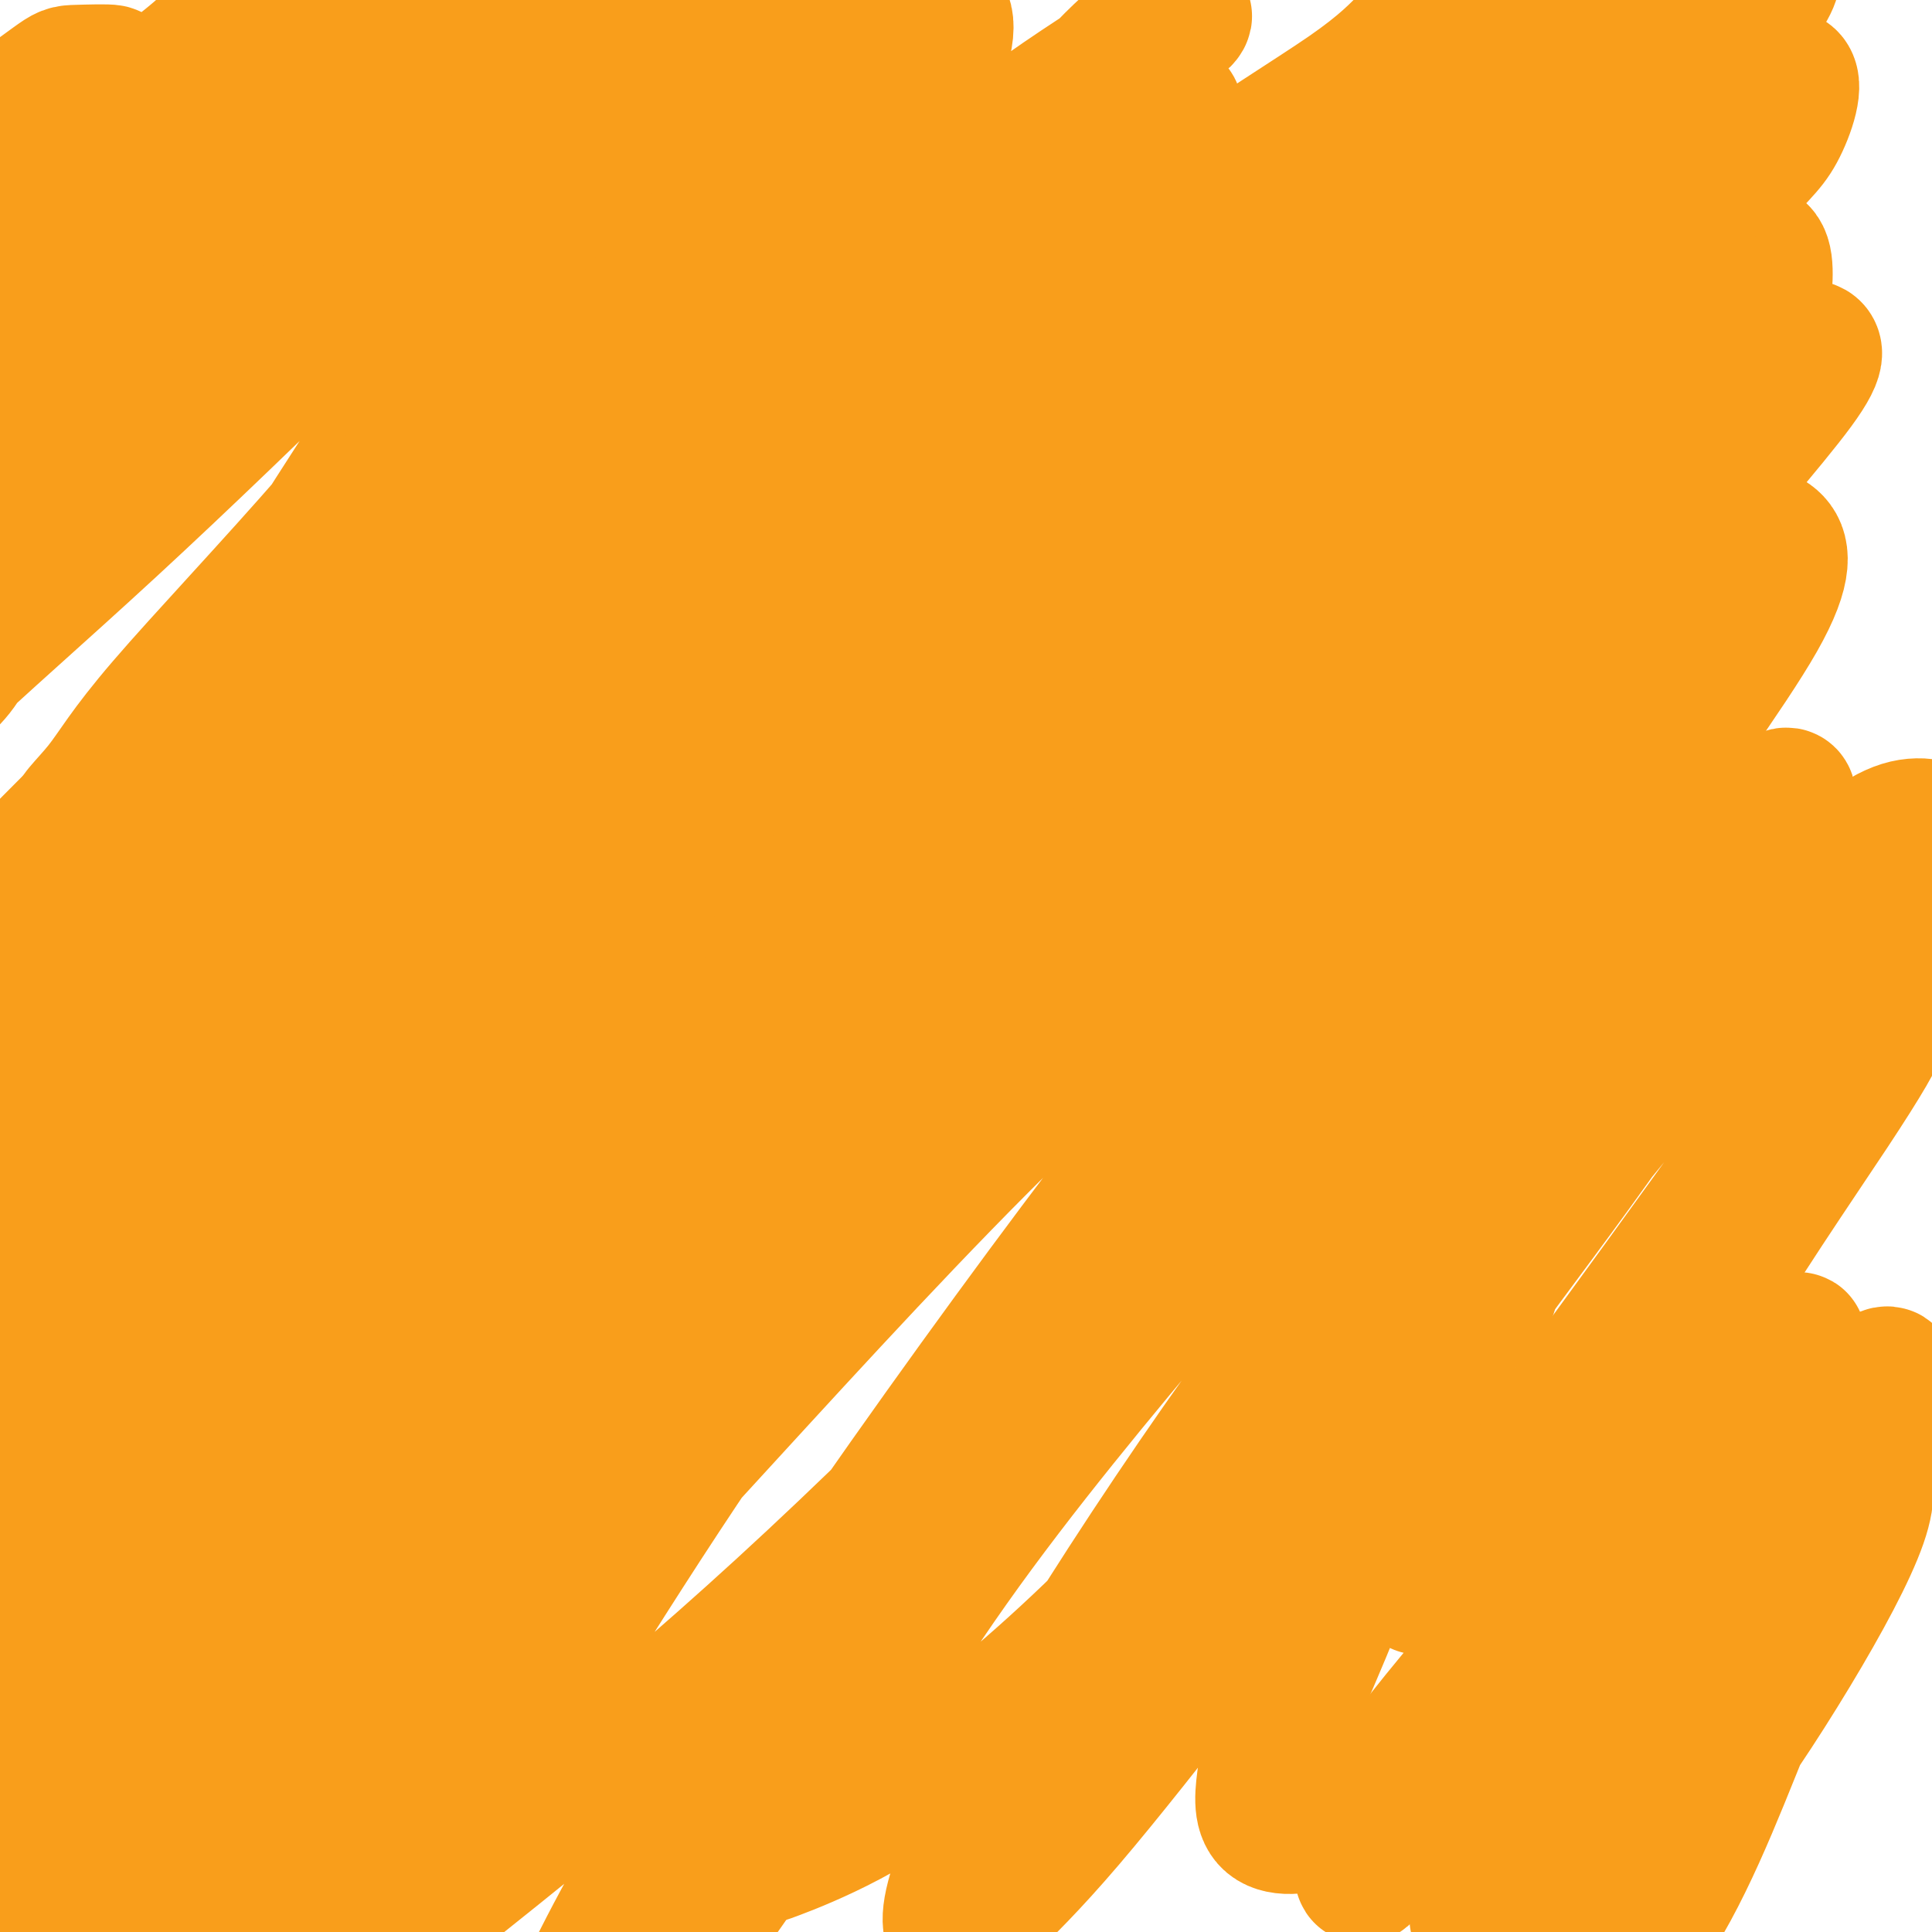 <svg viewBox='0 0 400 400' version='1.1' xmlns='http://www.w3.org/2000/svg' xmlns:xlink='http://www.w3.org/1999/xlink'><g fill='none' stroke='#F99E1B' stroke-width='28' stroke-linecap='round' stroke-linejoin='round'><path d='M31,58c0.001,-6.575 0.002,-13.149 0,-16c-0.002,-2.851 -0.008,-1.978 0,-2c0.008,-0.022 0.029,-0.938 0,-2c-0.029,-1.062 -0.108,-2.271 0,-3c0.108,-0.729 0.401,-0.977 0,-1c-0.401,-0.023 -1.498,0.180 -2,0c-0.502,-0.180 -0.409,-0.744 -2,0c-1.591,0.744 -4.865,2.795 -8,5c-3.135,2.205 -6.130,4.566 -9,7c-2.870,2.434 -5.615,4.943 -7,6c-1.385,1.057 -1.409,0.662 -2,1c-0.591,0.338 -1.748,1.410 1,0c2.748,-1.410 9.402,-5.303 15,-9c5.598,-3.697 10.142,-7.197 14,-11c3.858,-3.803 7.031,-7.907 9,-11c1.969,-3.093 2.733,-5.173 3,-6c0.267,-0.827 0.038,-0.401 0,1c-0.038,1.401 0.114,3.776 -6,8c-6.114,4.224 -18.494,10.297 -26,15c-7.506,4.703 -10.136,8.035 -13,11c-2.864,2.965 -5.961,5.561 -6,5c-0.039,-0.561 2.981,-4.281 6,-8'/><path d='M-2,48c6.652,-4.082 20.282,-10.288 28,-16c7.718,-5.712 9.524,-10.929 13,-15c3.476,-4.071 8.622,-6.997 10,-9c1.378,-2.003 -1.010,-3.082 -2,-3c-0.990,0.082 -0.581,1.326 -6,6c-5.419,4.674 -16.667,12.779 -24,18c-7.333,5.221 -10.753,7.557 -14,9c-3.247,1.443 -6.321,1.992 -8,3c-1.679,1.008 -1.961,2.474 -1,1c0.961,-1.474 3.166,-5.888 7,-9c3.834,-3.112 9.298,-4.921 13,-7c3.702,-2.079 5.641,-4.428 7,-6c1.359,-1.572 2.137,-2.366 1,-3c-1.137,-0.634 -4.191,-1.106 -8,0c-3.809,1.106 -8.374,3.792 -12,6c-3.626,2.208 -6.315,3.937 -8,6c-1.685,2.063 -2.367,4.458 -3,5c-0.633,0.542 -1.217,-0.769 1,-3c2.217,-2.231 7.234,-5.382 12,-8c4.766,-2.618 9.282,-4.702 13,-6c3.718,-1.298 6.638,-1.809 6,-2c-0.638,-0.191 -4.834,-0.063 -7,0c-2.166,0.063 -2.304,0.062 -5,2c-2.696,1.938 -7.952,5.815 -11,8c-3.048,2.185 -3.889,2.678 -5,4c-1.111,1.322 -2.491,3.471 -3,5c-0.509,1.529 -0.145,2.437 0,3c0.145,0.563 0.073,0.782 0,1'/><path d='M-8,38c0.208,1.884 2.226,2.093 9,0c6.774,-2.093 18.302,-6.487 26,-11c7.698,-4.513 11.564,-9.146 17,-13c5.436,-3.854 12.442,-6.929 17,-9c4.558,-2.071 6.669,-3.140 8,-3c1.331,0.140 1.882,1.487 2,3c0.118,1.513 -0.196,3.191 -4,8c-3.804,4.809 -11.096,12.749 -17,21c-5.904,8.251 -10.418,16.815 -17,23c-6.582,6.185 -15.232,9.993 -20,12c-4.768,2.007 -5.655,2.214 -5,3c0.655,0.786 2.853,2.152 7,0c4.147,-2.152 10.244,-7.822 18,-14c7.756,-6.178 17.171,-12.865 24,-19c6.829,-6.135 11.072,-11.717 16,-17c4.928,-5.283 10.542,-10.267 15,-14c4.458,-3.733 7.762,-6.214 7,-6c-0.762,0.214 -5.588,3.124 -8,5c-2.412,1.876 -2.410,2.717 -8,10c-5.590,7.283 -16.773,21.009 -29,34c-12.227,12.991 -25.498,25.249 -34,34c-8.502,8.751 -12.234,13.997 -15,17c-2.766,3.003 -4.564,3.764 -5,5c-0.436,1.236 0.491,2.945 6,0c5.509,-2.945 15.601,-10.546 26,-19c10.399,-8.454 21.105,-17.760 29,-26c7.895,-8.240 12.977,-15.412 20,-22c7.023,-6.588 15.985,-12.591 22,-17c6.015,-4.409 9.081,-7.226 11,-9c1.919,-1.774 2.691,-2.507 2,-1c-0.691,1.507 -2.846,5.253 -5,9'/><path d='M107,22c-4.844,5.186 -15.456,14.150 -26,25c-10.544,10.850 -21.022,23.586 -35,37c-13.978,13.414 -31.458,27.506 -41,37c-9.542,9.494 -11.147,14.390 -14,18c-2.853,3.610 -6.954,5.935 -2,1c4.954,-4.935 18.964,-17.130 34,-31c15.036,-13.870 31.098,-29.414 47,-45c15.902,-15.586 31.643,-31.213 44,-43c12.357,-11.787 21.331,-19.733 28,-26c6.669,-6.267 11.035,-10.854 12,-10c0.965,0.854 -1.469,7.151 -5,12c-3.531,4.849 -8.158,8.251 -17,19c-8.842,10.749 -21.900,28.845 -35,48c-13.100,19.155 -26.243,39.369 -36,55c-9.757,15.631 -16.130,26.679 -24,35c-7.870,8.321 -17.239,13.914 -20,15c-2.761,1.086 1.084,-2.337 4,-6c2.916,-3.663 4.903,-7.568 13,-17c8.097,-9.432 22.306,-24.392 35,-39c12.694,-14.608 23.875,-28.865 35,-41c11.125,-12.135 22.196,-22.149 32,-31c9.804,-8.851 18.341,-16.540 25,-22c6.659,-5.460 11.440,-8.689 12,-8c0.560,0.689 -3.099,5.298 -6,9c-2.901,3.702 -5.042,6.498 -15,17c-9.958,10.502 -27.732,28.711 -45,49c-17.268,20.289 -34.030,42.657 -51,64c-16.970,21.343 -34.146,41.659 -45,54c-10.854,12.341 -15.384,16.707 -19,21c-3.616,4.293 -6.319,8.512 -2,4c4.319,-4.512 15.659,-17.756 27,-31'/><path d='M17,192c13.054,-14.593 32.188,-35.576 50,-55c17.812,-19.424 34.301,-37.291 49,-54c14.699,-16.709 27.608,-32.261 39,-44c11.392,-11.739 21.267,-19.663 28,-26c6.733,-6.337 10.326,-11.085 12,-10c1.674,1.085 1.431,8.005 -6,19c-7.431,10.995 -22.051,26.067 -36,44c-13.949,17.933 -27.229,38.728 -40,59c-12.771,20.272 -25.035,40.020 -36,56c-10.965,15.980 -20.631,28.192 -27,36c-6.369,7.808 -9.439,11.214 -12,12c-2.561,0.786 -4.612,-1.046 1,-12c5.612,-10.954 18.887,-31.031 37,-52c18.113,-20.969 41.064,-42.832 59,-62c17.936,-19.168 30.859,-35.642 44,-49c13.141,-13.358 26.501,-23.602 37,-31c10.499,-7.398 18.136,-11.951 23,-15c4.864,-3.049 6.956,-4.595 6,-5c-0.956,-0.405 -4.961,0.332 -13,8c-8.039,7.668 -20.111,22.268 -37,41c-16.889,18.732 -38.595,41.595 -58,66c-19.405,24.405 -36.508,50.353 -52,74c-15.492,23.647 -29.374,44.993 -40,59c-10.626,14.007 -17.996,20.676 -22,24c-4.004,3.324 -4.640,3.304 2,-8c6.640,-11.304 20.558,-33.891 37,-57c16.442,-23.109 35.407,-46.741 55,-70c19.593,-23.259 39.813,-46.147 56,-63c16.187,-16.853 28.339,-27.672 38,-35c9.661,-7.328 16.830,-11.164 24,-15'/><path d='M235,27c6.004,-3.662 9.013,-5.316 8,-4c-1.013,1.316 -6.049,5.602 -14,15c-7.951,9.398 -18.816,23.908 -35,42c-16.184,18.092 -37.688,39.764 -57,63c-19.312,23.236 -36.432,48.034 -52,71c-15.568,22.966 -29.583,44.100 -38,57c-8.417,12.900 -11.237,17.565 -14,19c-2.763,1.435 -5.469,-0.359 1,-13c6.469,-12.641 22.114,-36.128 41,-60c18.886,-23.872 41.015,-48.130 62,-71c20.985,-22.870 40.828,-44.352 59,-62c18.172,-17.648 34.673,-31.463 49,-42c14.327,-10.537 26.482,-17.796 34,-23c7.518,-5.204 10.401,-8.352 13,-11c2.599,-2.648 4.916,-4.796 5,-3c0.084,1.796 -2.063,7.535 -12,17c-9.937,9.465 -27.664,22.655 -45,40c-17.336,17.345 -34.282,38.844 -52,60c-17.718,21.156 -36.207,41.970 -50,60c-13.793,18.030 -22.888,33.277 -28,43c-5.112,9.723 -6.239,13.922 -5,14c1.239,0.078 4.845,-3.965 13,-16c8.155,-12.035 20.860,-32.063 37,-54c16.140,-21.937 35.717,-45.785 55,-66c19.283,-20.215 38.272,-36.799 54,-51c15.728,-14.201 28.194,-26.021 38,-33c9.806,-6.979 16.951,-9.119 21,-12c4.049,-2.881 5.003,-6.504 3,-2c-2.003,4.504 -6.962,17.136 -19,32c-12.038,14.864 -31.154,31.961 -50,53c-18.846,21.039 -37.423,46.019 -56,71'/><path d='M201,161c-18.088,22.138 -35.309,41.982 -46,55c-10.691,13.018 -14.851,19.210 -18,22c-3.149,2.790 -5.288,2.177 4,-13c9.288,-15.177 30.002,-44.917 54,-73c23.998,-28.083 51.281,-54.509 74,-77c22.719,-22.491 40.874,-41.046 56,-54c15.126,-12.954 27.224,-20.306 34,-24c6.776,-3.694 8.230,-3.731 8,-2c-0.230,1.731 -2.144,5.229 -13,18c-10.856,12.771 -30.655,34.814 -49,56c-18.345,21.186 -35.236,41.514 -49,58c-13.764,16.486 -24.399,29.132 -30,36c-5.601,6.868 -6.166,7.960 -6,8c0.166,0.040 1.063,-0.972 7,-7c5.937,-6.028 16.915,-17.073 28,-31c11.085,-13.927 22.277,-30.735 34,-45c11.723,-14.265 23.978,-25.985 35,-36c11.022,-10.015 20.810,-18.323 29,-25c8.190,-6.677 14.783,-11.722 17,-11c2.217,0.722 0.058,7.210 -2,11c-2.058,3.790 -4.016,4.881 -12,14c-7.984,9.119 -21.994,26.265 -36,43c-14.006,16.735 -28.007,33.059 -40,50c-11.993,16.941 -21.978,34.498 -29,46c-7.022,11.502 -11.080,16.947 -14,22c-2.920,5.053 -4.701,9.713 0,3c4.701,-6.713 15.884,-24.799 27,-43c11.116,-18.201 22.165,-36.518 37,-54c14.835,-17.482 33.456,-34.130 45,-44c11.544,-9.870 16.013,-12.963 18,-12c1.987,0.963 1.494,5.981 1,11'/><path d='M365,63c-0.734,3.362 -3.070,6.265 -12,17c-8.930,10.735 -24.455,29.300 -40,48c-15.545,18.700 -31.109,37.535 -42,52c-10.891,14.465 -17.109,24.559 -22,31c-4.891,6.441 -8.456,9.230 -11,12c-2.544,2.770 -4.069,5.523 -1,0c3.069,-5.523 10.732,-19.320 20,-34c9.268,-14.680 20.141,-30.242 34,-46c13.859,-15.758 30.702,-31.711 43,-43c12.298,-11.289 20.049,-17.914 26,-22c5.951,-4.086 10.103,-5.633 13,-6c2.897,-0.367 4.541,0.446 -1,8c-5.541,7.554 -18.267,21.848 -31,38c-12.733,16.152 -25.474,34.162 -36,51c-10.526,16.838 -18.839,32.506 -25,43c-6.161,10.494 -10.171,15.815 -13,20c-2.829,4.185 -4.479,7.234 -3,7c1.479,-0.234 6.086,-3.750 12,-14c5.914,-10.250 13.136,-27.234 24,-44c10.864,-16.766 25.371,-33.315 36,-45c10.629,-11.685 17.379,-18.505 22,-22c4.621,-3.495 7.113,-3.664 9,-2c1.887,1.664 3.169,5.160 -3,16c-6.169,10.840 -19.790,29.024 -32,48c-12.210,18.976 -23.011,38.745 -32,56c-8.989,17.255 -16.167,31.996 -21,42c-4.833,10.004 -7.323,15.272 -9,19c-1.677,3.728 -2.542,5.917 0,1c2.542,-4.917 8.492,-16.939 18,-33c9.508,-16.061 22.574,-36.160 34,-51c11.426,-14.840 21.213,-24.420 31,-34'/><path d='M353,176c7.373,-6.970 10.305,-7.394 13,-9c2.695,-1.606 5.151,-4.392 4,0c-1.151,4.392 -5.911,15.962 -14,30c-8.089,14.038 -19.506,30.544 -30,45c-10.494,14.456 -20.064,26.863 -27,37c-6.936,10.137 -11.239,18.004 -14,23c-2.761,4.996 -3.981,7.122 -5,9c-1.019,1.878 -1.838,3.508 1,-2c2.838,-5.508 9.334,-18.156 20,-34c10.666,-15.844 25.503,-34.886 40,-52c14.497,-17.114 28.655,-32.301 38,-41c9.345,-8.699 13.876,-10.909 18,-11c4.124,-0.091 7.841,1.937 4,11c-3.841,9.063 -15.241,25.161 -28,43c-12.759,17.839 -26.876,37.419 -39,54c-12.124,16.581 -22.253,30.163 -29,38c-6.747,7.837 -10.110,9.930 -11,11c-0.890,1.070 0.695,1.119 5,-3c4.305,-4.119 11.332,-12.405 26,-31c14.668,-18.595 36.978,-47.500 48,-62c11.022,-14.500 10.755,-14.596 12,-16c1.245,-1.404 4.004,-4.118 4,-3c-0.004,1.118 -2.769,6.066 -10,17c-7.231,10.934 -18.929,27.853 -29,45c-10.071,17.147 -18.515,34.522 -28,49c-9.485,14.478 -20.009,26.058 -27,35c-6.991,8.942 -10.448,15.244 -12,20c-1.552,4.756 -1.200,7.966 -1,9c0.200,1.034 0.246,-0.106 6,-9c5.754,-8.894 17.215,-25.541 28,-40c10.785,-14.459 20.892,-26.729 31,-39'/><path d='M347,300c12.931,-17.470 12.758,-17.144 15,-18c2.242,-0.856 6.899,-2.893 9,-4c2.101,-1.107 1.647,-1.285 0,4c-1.647,5.285 -4.488,16.032 -10,27c-5.512,10.968 -13.696,22.158 -20,33c-6.304,10.842 -10.729,21.335 -16,30c-5.271,8.665 -11.387,15.501 -15,20c-3.613,4.499 -4.721,6.661 -4,4c0.721,-2.661 3.271,-10.145 12,-23c8.729,-12.855 23.638,-31.079 34,-43c10.362,-11.921 16.178,-17.538 21,-21c4.822,-3.462 8.649,-4.769 11,-4c2.351,0.769 3.224,3.616 1,10c-2.224,6.384 -7.547,16.306 -14,27c-6.453,10.694 -14.036,22.159 -21,31c-6.964,8.841 -13.309,15.058 -18,22c-4.691,6.942 -7.728,14.610 -9,19c-1.272,4.390 -0.779,5.501 -1,7c-0.221,1.499 -1.158,3.385 3,-1c4.158,-4.385 13.410,-15.040 21,-29c7.590,-13.960 13.519,-31.223 20,-46c6.481,-14.777 13.514,-27.068 18,-37c4.486,-9.932 6.423,-17.506 7,-21c0.577,-3.494 -0.208,-2.909 -3,-1c-2.792,1.909 -7.591,5.141 -15,12c-7.409,6.859 -17.429,17.344 -26,26c-8.571,8.656 -15.692,15.482 -25,22c-9.308,6.518 -20.804,12.726 -29,18c-8.196,5.274 -13.091,9.612 -18,12c-4.909,2.388 -9.831,2.825 -12,1c-2.169,-1.825 -1.584,-5.913 -1,-10'/><path d='M262,367c2.399,-7.510 8.896,-21.286 14,-34c5.104,-12.714 8.814,-24.366 13,-34c4.186,-9.634 8.847,-17.251 12,-22c3.153,-4.749 4.796,-6.630 6,-8c1.204,-1.370 1.968,-2.229 1,-1c-0.968,1.229 -3.667,4.546 -9,11c-5.333,6.454 -13.301,16.044 -22,27c-8.699,10.956 -18.130,23.277 -28,36c-9.870,12.723 -20.179,25.847 -28,35c-7.821,9.153 -13.155,14.336 -17,18c-3.845,3.664 -6.200,5.811 -7,4c-0.800,-1.811 -0.044,-7.580 6,-20c6.044,-12.420 17.377,-31.491 30,-51c12.623,-19.509 26.536,-39.457 37,-53c10.464,-13.543 17.478,-20.681 24,-26c6.522,-5.319 12.552,-8.819 16,-10c3.448,-1.181 4.315,-0.043 -2,8c-6.315,8.043 -19.814,22.989 -34,39c-14.186,16.011 -29.061,33.085 -43,47c-13.939,13.915 -26.941,24.671 -37,32c-10.059,7.329 -17.175,11.232 -23,14c-5.825,2.768 -10.360,4.401 -12,5c-1.640,0.599 -0.384,0.164 6,-10c6.384,-10.164 17.895,-30.056 32,-50c14.105,-19.944 30.804,-39.940 46,-58c15.196,-18.060 28.889,-34.183 39,-46c10.111,-11.817 16.640,-19.327 19,-21c2.360,-1.673 0.550,2.490 -2,6c-2.550,3.510 -5.840,6.368 -17,17c-11.160,10.632 -30.188,29.038 -47,49c-16.812,19.962 -31.406,41.481 -46,63'/><path d='M189,334c-15.200,21.900 -30.201,45.150 -43,63c-12.799,17.850 -23.395,30.299 -29,38c-5.605,7.701 -6.220,10.654 -5,4c1.220,-6.654 4.273,-22.917 31,-66c26.727,-43.083 77.128,-112.988 103,-145c25.872,-32.012 27.215,-26.131 30,-26c2.785,0.131 7.013,-5.490 5,-2c-2.013,3.490 -10.266,16.089 -22,31c-11.734,14.911 -26.948,32.135 -44,50c-17.052,17.865 -35.941,36.372 -53,52c-17.059,15.628 -32.287,28.376 -44,38c-11.713,9.624 -19.912,16.123 -26,21c-6.088,4.877 -10.065,8.132 -9,5c1.065,-3.132 7.171,-12.650 21,-35c13.829,-22.350 35.381,-57.531 57,-87c21.619,-29.469 43.306,-53.227 60,-69c16.694,-15.773 28.397,-23.560 36,-29c7.603,-5.440 11.108,-8.534 11,-7c-0.108,1.534 -3.829,7.696 -15,19c-11.171,11.304 -29.792,27.751 -50,48c-20.208,20.249 -42.004,44.302 -61,65c-18.996,20.698 -35.194,38.042 -47,55c-11.806,16.958 -19.221,33.531 -22,38c-2.779,4.469 -0.923,-3.167 2,-9c2.923,-5.833 6.914,-9.863 20,-29c13.086,-19.137 35.269,-53.382 57,-85c21.731,-31.618 43.010,-60.609 59,-77c15.990,-16.391 26.690,-20.182 34,-24c7.310,-3.818 11.232,-7.662 7,-2c-4.232,5.662 -16.616,20.831 -29,36'/><path d='M223,205c-13.469,16.830 -32.640,40.906 -52,62c-19.360,21.094 -38.909,39.207 -55,57c-16.091,17.793 -28.724,35.267 -39,49c-10.276,13.733 -18.196,23.724 -20,25c-1.804,1.276 2.509,-6.162 6,-12c3.491,-5.838 6.161,-10.077 20,-31c13.839,-20.923 38.847,-58.531 59,-88c20.153,-29.469 35.450,-50.799 48,-65c12.550,-14.201 22.353,-21.272 25,-21c2.647,0.272 -1.860,7.889 -6,14c-4.140,6.111 -7.912,10.717 -20,23c-12.088,12.283 -32.493,32.242 -51,51c-18.507,18.758 -35.116,36.314 -50,55c-14.884,18.686 -28.045,38.501 -38,52c-9.955,13.499 -16.706,20.681 -21,25c-4.294,4.319 -6.130,5.774 -1,-6c5.130,-11.774 17.227,-36.778 36,-65c18.773,-28.222 44.222,-59.661 62,-81c17.778,-21.339 27.886,-32.576 35,-39c7.114,-6.424 11.232,-8.034 11,-6c-0.232,2.034 -4.816,7.712 -16,21c-11.184,13.288 -28.968,34.185 -45,54c-16.032,19.815 -30.313,38.547 -46,57c-15.687,18.453 -32.779,36.628 -45,48c-12.221,11.372 -19.572,15.942 -22,17c-2.428,1.058 0.068,-1.398 9,-11c8.932,-9.602 24.299,-26.352 38,-43c13.701,-16.648 25.734,-33.194 37,-50c11.266,-16.806 21.764,-33.871 31,-47c9.236,-13.129 17.210,-22.323 21,-27c3.790,-4.677 3.395,-4.839 3,-5'/><path d='M137,218c11.731,-17.647 -4.943,2.736 -19,21c-14.057,18.264 -25.499,34.410 -38,52c-12.501,17.590 -26.063,36.625 -39,52c-12.937,15.375 -25.250,27.091 -33,34c-7.750,6.909 -10.938,9.012 -11,9c-0.062,-0.012 3.000,-2.138 12,-13c9.000,-10.862 23.938,-30.460 38,-53c14.062,-22.540 27.249,-48.021 38,-69c10.751,-20.979 19.067,-37.457 23,-47c3.933,-9.543 3.484,-12.153 4,-13c0.516,-0.847 1.998,0.067 -4,10c-5.998,9.933 -19.474,28.884 -32,48c-12.526,19.116 -24.101,38.396 -38,55c-13.899,16.604 -30.120,30.532 -38,39c-7.880,8.468 -7.417,11.476 -9,14c-1.583,2.524 -5.212,4.564 -2,-2c3.212,-6.564 13.265,-21.730 25,-37c11.735,-15.270 25.154,-30.643 36,-47c10.846,-16.357 19.120,-33.700 25,-46c5.880,-12.300 9.365,-19.559 11,-24c1.635,-4.441 1.422,-6.065 1,-7c-0.422,-0.935 -1.051,-1.181 -6,4c-4.949,5.181 -14.219,15.788 -22,27c-7.781,11.212 -14.073,23.028 -24,34c-9.927,10.972 -23.489,21.100 -31,29c-7.511,7.900 -8.972,13.572 -10,17c-1.028,3.428 -1.624,4.612 -2,5c-0.376,0.388 -0.534,-0.020 0,-4c0.534,-3.980 1.759,-11.533 8,-21c6.241,-9.467 17.497,-20.848 26,-34c8.503,-13.152 14.251,-28.076 20,-43'/><path d='M46,208c6.569,-14.845 12.991,-30.456 17,-40c4.009,-9.544 5.604,-13.020 7,-16c1.396,-2.980 2.592,-5.465 -3,4c-5.592,9.465 -17.971,30.879 -32,48c-14.029,17.121 -29.706,29.950 -37,40c-7.294,10.050 -6.203,17.320 -6,22c0.203,4.680 -0.481,6.769 -2,1c-1.519,-5.769 -3.872,-19.395 4,-35c7.872,-15.605 25.967,-33.189 41,-51c15.033,-17.811 27.002,-35.849 35,-49c7.998,-13.151 12.025,-21.414 13,-26c0.975,-4.586 -1.100,-5.495 -4,-4c-2.900,1.495 -6.623,5.396 -16,16c-9.377,10.604 -24.408,27.913 -38,42c-13.592,14.087 -25.746,24.951 -31,34c-5.254,9.049 -3.607,16.282 -3,20c0.607,3.718 0.173,3.919 0,4c-0.173,0.081 -0.087,0.040 0,0'/></g>
</svg>